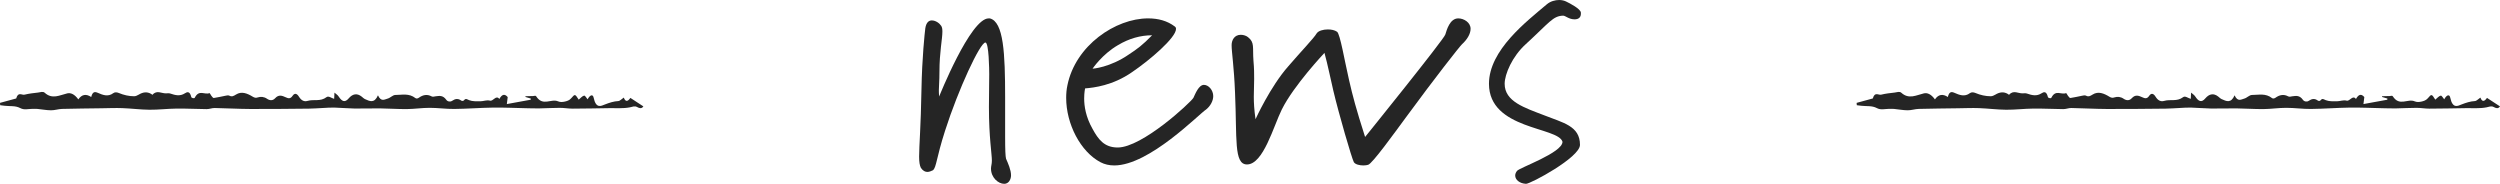 <svg width="136" height="10" viewBox="0 0 136 10" fill="none" xmlns="http://www.w3.org/2000/svg">
<path d="M54.631 10C54.311 10 53.91 9.667 53.91 9.168C53.91 9.039 53.958 8.928 53.958 8.743C53.958 8.355 53.798 7.487 53.798 5.823L53.814 4.031C53.814 3.809 53.798 2.312 53.606 2.312C53.317 2.312 52.131 4.862 51.41 7.117C50.929 8.614 50.946 9.094 50.753 9.261C50.673 9.298 50.561 9.353 50.449 9.353C50.337 9.353 50.208 9.298 50.096 9.131C50.032 9.002 50 8.817 50 8.522C50 7.93 50.096 6.858 50.128 4.863C50.16 3.126 50.304 1.795 50.337 1.536C50.385 1.222 50.529 1.111 50.689 1.111C50.897 1.111 51.106 1.259 51.202 1.407C51.25 1.481 51.266 1.573 51.266 1.721C51.266 2.128 51.106 2.83 51.106 3.902C51.106 4.438 51.074 4.66 51.074 4.9C51.074 4.992 51.074 5.103 51.09 5.251C51.09 5.251 52.788 1 53.782 1H53.846C54.599 1.185 54.679 2.903 54.679 5.306V7.431C54.679 8.171 54.696 8.503 54.728 8.633C54.84 8.891 55 9.242 55 9.538C55 9.76 54.872 10 54.631 10V10Z" fill="#252525"/>
<path d="M65.612 5.957C65.24 6.187 62.523 9 60.616 9C60.346 9 60.093 8.943 59.873 8.828C58.776 8.254 58 6.742 58 5.326C58 5.096 58.017 4.866 58.068 4.637C58.506 2.474 60.683 1 62.456 1C63.013 1 63.502 1.134 63.907 1.44C63.958 1.478 63.975 1.517 63.975 1.574C63.975 2.053 62.54 3.278 61.578 3.928C60.532 4.655 59.502 4.77 59.029 4.809C59.029 4.809 58.979 5.019 58.979 5.364C58.979 5.766 59.063 6.359 59.434 7.01C59.738 7.565 60.059 8.024 60.802 8.024C62.135 8.024 64.751 5.593 64.92 5.325C65.021 5.115 65.207 4.617 65.494 4.617C65.747 4.617 66 4.904 66 5.229C66 5.497 65.831 5.785 65.612 5.957ZM60.818 2.455C59.958 2.952 59.434 3.737 59.434 3.737C59.434 3.737 60.38 3.68 61.426 2.952C61.865 2.665 62.152 2.455 62.675 1.919C62.05 1.919 61.426 2.091 60.818 2.455Z" fill="#252525"/>
<path d="M79.536 2.403C79.387 2.549 78.068 4.225 76.49 6.375C75.858 7.232 74.651 8.909 74.428 8.964C74.373 8.982 74.28 9 74.168 9C73.964 9 73.723 8.946 73.648 8.818C73.537 8.617 72.831 6.194 72.534 4.936C72.386 4.317 72.237 3.551 72.051 2.877C72.051 2.877 70.38 4.645 69.73 5.957C69.284 6.85 68.727 8.946 67.836 8.946C67.111 8.946 67.297 7.524 67.186 5.046C67.13 3.606 67 2.841 67 2.458C67 2.185 67.149 1.893 67.501 1.893C67.65 1.893 67.799 1.947 67.891 2.021C68.263 2.312 68.133 2.567 68.189 3.314C68.226 3.716 68.226 4.025 68.226 4.298C68.226 4.645 68.207 4.936 68.207 5.264C68.207 5.592 68.226 5.957 68.3 6.485C68.3 6.485 69.099 4.718 70.083 3.606C70.788 2.786 71.476 2.075 71.624 1.82C71.717 1.675 71.977 1.601 72.237 1.601C72.423 1.601 72.608 1.638 72.738 1.729C72.906 1.857 73.147 3.315 73.388 4.353C73.593 5.246 73.76 5.884 74.261 7.451C74.261 7.451 78.589 2.093 78.626 1.875C78.7 1.638 78.867 1 79.331 1C79.629 1 80 1.219 80 1.565C80 1.857 79.796 2.166 79.536 2.404V2.403Z" fill="#252525"/>
<path d="M85.656 1.052C85.344 1.052 85.164 0.852 85.033 0.852C84.475 0.868 84.295 1.219 83 2.404C82.263 3.072 81.853 4.04 81.853 4.558C81.853 5.526 82.935 5.86 84.017 6.277C85.017 6.677 85.951 6.845 85.951 7.88C85.951 8.564 83.263 10 83.017 10C82.672 9.983 82.427 9.783 82.427 9.549C82.427 9.465 82.459 9.382 82.525 9.299C82.623 9.132 85 8.314 85 7.713C84.771 6.895 81 7.062 81 4.558C81 2.721 83.065 1.152 84.148 0.234C84.344 0.067 84.607 0 84.82 0C84.967 0 85.098 0.034 85.197 0.083C85.41 0.184 85.984 0.484 86 0.685V0.751C86 0.918 85.902 1.052 85.656 1.052V1.052Z" fill="#252525"/>
<path d="M134.934 5.308C134.814 5.388 134.725 5.494 134.635 5.498C134.39 5.51 134.156 5.587 133.915 5.68C133.71 5.759 133.424 5.938 133.293 5.31C133.249 5.1 133.085 5.174 132.966 5.403C132.899 5.328 132.831 5.189 132.774 5.202C132.673 5.225 132.579 5.342 132.481 5.421C132.275 5.093 132.278 5.112 132.069 5.35C131.973 5.46 131.846 5.499 131.73 5.525C131.61 5.552 131.481 5.565 131.365 5.515C130.972 5.343 130.535 5.81 130.167 5.237C130.134 5.186 130.059 5.224 130.003 5.224C129.864 5.226 129.724 5.23 129.585 5.234C129.586 5.247 129.586 5.261 129.586 5.275C129.683 5.304 129.779 5.333 129.876 5.362C129.873 5.383 129.87 5.404 129.868 5.425C129.442 5.502 129.017 5.58 128.572 5.661C128.594 5.479 128.607 5.375 128.619 5.28C128.436 5.069 128.294 5.154 128.164 5.384C127.982 5.144 127.833 5.526 127.652 5.474C127.481 5.427 127.301 5.51 127.125 5.51C126.922 5.51 126.714 5.523 126.518 5.448C126.417 5.409 126.341 5.327 126.241 5.454C126.204 5.502 126.129 5.5 126.082 5.466C125.915 5.345 125.763 5.37 125.594 5.486C125.503 5.549 125.353 5.534 125.28 5.432C125.097 5.173 124.904 5.213 124.704 5.238C124.628 5.247 124.546 5.28 124.476 5.242C124.239 5.115 124.013 5.155 123.786 5.317C123.731 5.356 123.653 5.378 123.601 5.338C123.246 5.058 122.872 5.166 122.506 5.166C122.369 5.166 122.233 5.325 122.093 5.362C121.921 5.407 121.732 5.558 121.561 5.185C121.364 5.64 121.109 5.505 120.857 5.392C120.793 5.363 120.732 5.301 120.67 5.252C120.426 5.061 120.186 5.096 119.967 5.354C119.762 5.597 119.596 5.517 119.424 5.251C119.364 5.159 119.282 5.117 119.195 5.038C119.186 5.217 119.181 5.314 119.178 5.378C119.034 5.339 118.874 5.2 118.764 5.284C118.425 5.544 118.072 5.387 117.729 5.489C117.557 5.54 117.397 5.479 117.259 5.255C117.156 5.086 117.027 5.048 116.919 5.209C116.795 5.394 116.68 5.354 116.543 5.292C116.352 5.206 116.166 5.125 115.966 5.345C115.844 5.479 115.682 5.482 115.519 5.368C115.37 5.265 115.187 5.246 115.029 5.298C114.923 5.333 114.849 5.321 114.75 5.261C114.453 5.079 114.143 4.95 113.837 5.144C113.715 5.22 113.614 5.279 113.487 5.208C113.416 5.169 113.332 5.197 113.255 5.21C113.046 5.248 112.838 5.304 112.629 5.331C112.584 5.336 112.535 5.252 112.491 5.201C112.455 5.16 112.418 5.055 112.391 5.066C112.129 5.172 111.828 4.852 111.594 5.317C111.567 5.371 111.418 5.334 111.405 5.278C111.33 4.945 111.177 4.998 111.063 5.073C110.794 5.25 110.535 5.181 110.269 5.09C110.196 5.065 110.118 5.073 110.043 5.078C109.794 5.094 109.539 4.879 109.297 5.153C109.285 5.166 109.256 5.129 109.235 5.116C109.005 4.975 108.777 5.008 108.55 5.147C108.468 5.196 108.379 5.236 108.293 5.236C108.012 5.235 107.735 5.172 107.46 5.057C107.365 5.018 107.249 5.002 107.163 5.067C106.875 5.285 106.591 5.167 106.315 5.047C106.149 4.975 106.033 4.992 105.962 5.277C105.68 5.089 105.443 5.138 105.261 5.408C105.052 5.118 104.844 5.036 104.66 5.079C104.253 5.174 103.846 5.421 103.434 5.047C103.336 4.957 103.193 5.021 103.071 5.035C102.826 5.063 102.581 5.089 102.338 5.149C102.183 5.188 101.99 4.972 101.881 5.356C101.587 5.436 101.294 5.516 101 5.596C101.003 5.639 101.007 5.682 101.01 5.724C101.095 5.735 101.18 5.745 101.265 5.755C101.544 5.788 101.836 5.739 102.099 5.879C102.323 5.998 102.527 5.923 102.74 5.923C102.838 5.923 102.935 5.916 103.033 5.925C103.28 5.948 103.527 5.998 103.774 6C103.974 6.002 104.173 5.931 104.373 5.925C105.088 5.906 105.803 5.9 106.518 5.89C106.898 5.885 107.277 5.868 107.657 5.882C108.149 5.9 108.641 5.965 109.133 5.97C109.625 5.974 110.117 5.912 110.609 5.907C111.155 5.901 111.7 5.932 112.246 5.936C112.39 5.937 112.535 5.873 112.68 5.876C113.327 5.888 113.974 5.926 114.622 5.929C115.684 5.934 116.746 5.92 117.808 5.91C118.054 5.907 118.299 5.887 118.545 5.876C118.757 5.867 118.969 5.846 119.181 5.852C119.549 5.862 119.917 5.898 120.285 5.904C120.743 5.911 121.201 5.891 121.658 5.896C122.15 5.902 122.642 5.938 123.133 5.934C123.547 5.93 123.961 5.866 124.374 5.866C124.821 5.866 125.267 5.932 125.713 5.927C126.415 5.92 127.116 5.863 127.818 5.853C128.421 5.845 129.023 5.875 129.626 5.887C129.871 5.892 130.115 5.9 130.36 5.896C130.725 5.89 131.091 5.867 131.456 5.867C131.689 5.867 131.923 5.911 132.156 5.91C132.826 5.908 133.495 5.893 134.165 5.883C134.533 5.877 134.903 5.911 135.268 5.839C135.399 5.812 135.522 5.75 135.654 5.82C135.775 5.885 135.899 5.936 136 5.788C135.772 5.639 135.549 5.494 135.294 5.326C135.191 5.474 135.043 5.606 134.934 5.309L134.934 5.308Z" fill="#252525"/>
<path d="M33.934 5.308C33.813 5.388 33.725 5.494 33.635 5.498C33.39 5.51 33.156 5.587 32.915 5.68C32.71 5.759 32.424 5.938 32.293 5.31C32.249 5.1 32.085 5.174 31.966 5.403C31.899 5.328 31.831 5.189 31.774 5.202C31.673 5.225 31.579 5.342 31.482 5.421C31.275 5.093 31.278 5.112 31.069 5.35C30.973 5.46 30.846 5.499 30.73 5.525C30.61 5.552 30.482 5.565 30.365 5.515C29.972 5.343 29.535 5.81 29.167 5.237C29.134 5.186 29.059 5.224 29.003 5.224C28.864 5.226 28.724 5.23 28.585 5.234C28.586 5.247 28.586 5.261 28.586 5.275C28.683 5.304 28.779 5.333 28.876 5.362C28.873 5.383 28.87 5.404 28.868 5.425C28.442 5.502 28.017 5.58 27.572 5.661C27.595 5.479 27.607 5.375 27.619 5.28C27.436 5.069 27.294 5.154 27.164 5.384C26.982 5.144 26.833 5.526 26.651 5.474C26.481 5.427 26.301 5.51 26.125 5.51C25.922 5.51 25.714 5.523 25.518 5.448C25.417 5.409 25.341 5.327 25.241 5.454C25.204 5.502 25.129 5.5 25.082 5.466C24.915 5.345 24.763 5.37 24.594 5.486C24.503 5.549 24.353 5.534 24.28 5.432C24.097 5.173 23.904 5.213 23.704 5.238C23.628 5.247 23.546 5.28 23.476 5.242C23.239 5.115 23.013 5.155 22.786 5.317C22.731 5.356 22.653 5.378 22.601 5.338C22.245 5.058 21.872 5.166 21.506 5.166C21.369 5.166 21.233 5.325 21.093 5.362C20.921 5.407 20.733 5.558 20.561 5.185C20.364 5.64 20.109 5.505 19.857 5.392C19.793 5.363 19.732 5.301 19.67 5.252C19.426 5.061 19.186 5.096 18.967 5.354C18.762 5.597 18.596 5.517 18.424 5.251C18.364 5.159 18.282 5.117 18.195 5.038C18.186 5.217 18.181 5.314 18.178 5.378C18.034 5.339 17.874 5.2 17.764 5.284C17.424 5.544 17.072 5.387 16.73 5.489C16.557 5.54 16.397 5.479 16.259 5.255C16.156 5.086 16.027 5.048 15.919 5.209C15.796 5.394 15.68 5.354 15.543 5.292C15.352 5.206 15.166 5.125 14.966 5.345C14.844 5.479 14.682 5.482 14.519 5.368C14.37 5.265 14.187 5.246 14.029 5.298C13.923 5.333 13.849 5.321 13.75 5.261C13.453 5.079 13.143 4.95 12.837 5.144C12.715 5.22 12.614 5.279 12.486 5.208C12.416 5.169 12.332 5.197 12.255 5.21C12.046 5.248 11.838 5.304 11.629 5.331C11.585 5.336 11.535 5.252 11.491 5.201C11.455 5.16 11.418 5.055 11.392 5.066C11.129 5.172 10.828 4.852 10.595 5.317C10.567 5.371 10.418 5.334 10.405 5.278C10.33 4.945 10.177 4.998 10.063 5.073C9.794 5.25 9.535 5.181 9.269 5.09C9.196 5.065 9.118 5.073 9.043 5.078C8.794 5.094 8.539 4.879 8.297 5.153C8.285 5.166 8.256 5.129 8.235 5.116C8.005 4.975 7.777 5.008 7.55 5.147C7.468 5.196 7.379 5.236 7.293 5.236C7.012 5.235 6.735 5.172 6.46 5.057C6.365 5.018 6.249 5.002 6.163 5.067C5.875 5.285 5.591 5.167 5.315 5.047C5.149 4.975 5.033 4.992 4.962 5.277C4.68 5.089 4.443 5.138 4.261 5.408C4.052 5.118 3.844 5.036 3.66 5.079C3.253 5.174 2.846 5.421 2.434 5.047C2.336 4.957 2.193 5.021 2.071 5.035C1.826 5.063 1.581 5.089 1.338 5.149C1.183 5.188 0.99 4.972 0.881 5.356C0.587 5.436 0.294 5.516 0 5.596C0.003 5.639 0.007 5.682 0.01 5.724C0.095 5.735 0.18 5.745 0.265 5.755C0.544 5.788 0.836 5.739 1.099 5.879C1.323 5.998 1.527 5.923 1.74 5.923C1.838 5.923 1.935 5.916 2.033 5.925C2.28 5.948 2.527 5.998 2.774 6C2.974 6.002 3.173 5.931 3.373 5.925C4.088 5.906 4.803 5.9 5.518 5.89C5.898 5.885 6.277 5.868 6.657 5.882C7.149 5.9 7.641 5.965 8.133 5.97C8.625 5.974 9.117 5.912 9.609 5.907C10.155 5.901 10.7 5.932 11.246 5.936C11.39 5.937 11.535 5.873 11.68 5.876C12.327 5.888 12.975 5.926 13.622 5.929C14.684 5.934 15.746 5.92 16.808 5.91C17.054 5.907 17.299 5.887 17.545 5.876C17.757 5.867 17.969 5.846 18.181 5.852C18.549 5.862 18.917 5.898 19.285 5.904C19.743 5.911 20.201 5.891 20.658 5.896C21.15 5.902 21.642 5.938 22.133 5.934C22.547 5.93 22.96 5.866 23.374 5.866C23.82 5.866 24.267 5.932 24.713 5.927C25.415 5.92 26.116 5.863 26.818 5.853C27.421 5.845 28.023 5.875 28.626 5.887C28.871 5.892 29.116 5.9 29.36 5.896C29.726 5.89 30.091 5.867 30.456 5.867C30.689 5.867 30.923 5.911 31.156 5.91C31.826 5.908 32.495 5.893 33.164 5.883C33.533 5.877 33.903 5.911 34.267 5.839C34.399 5.812 34.522 5.75 34.654 5.82C34.775 5.885 34.899 5.936 35 5.788C34.772 5.639 34.55 5.494 34.294 5.326C34.191 5.474 34.043 5.606 33.934 5.309L33.934 5.308Z" fill="#252525"/>
</svg>
